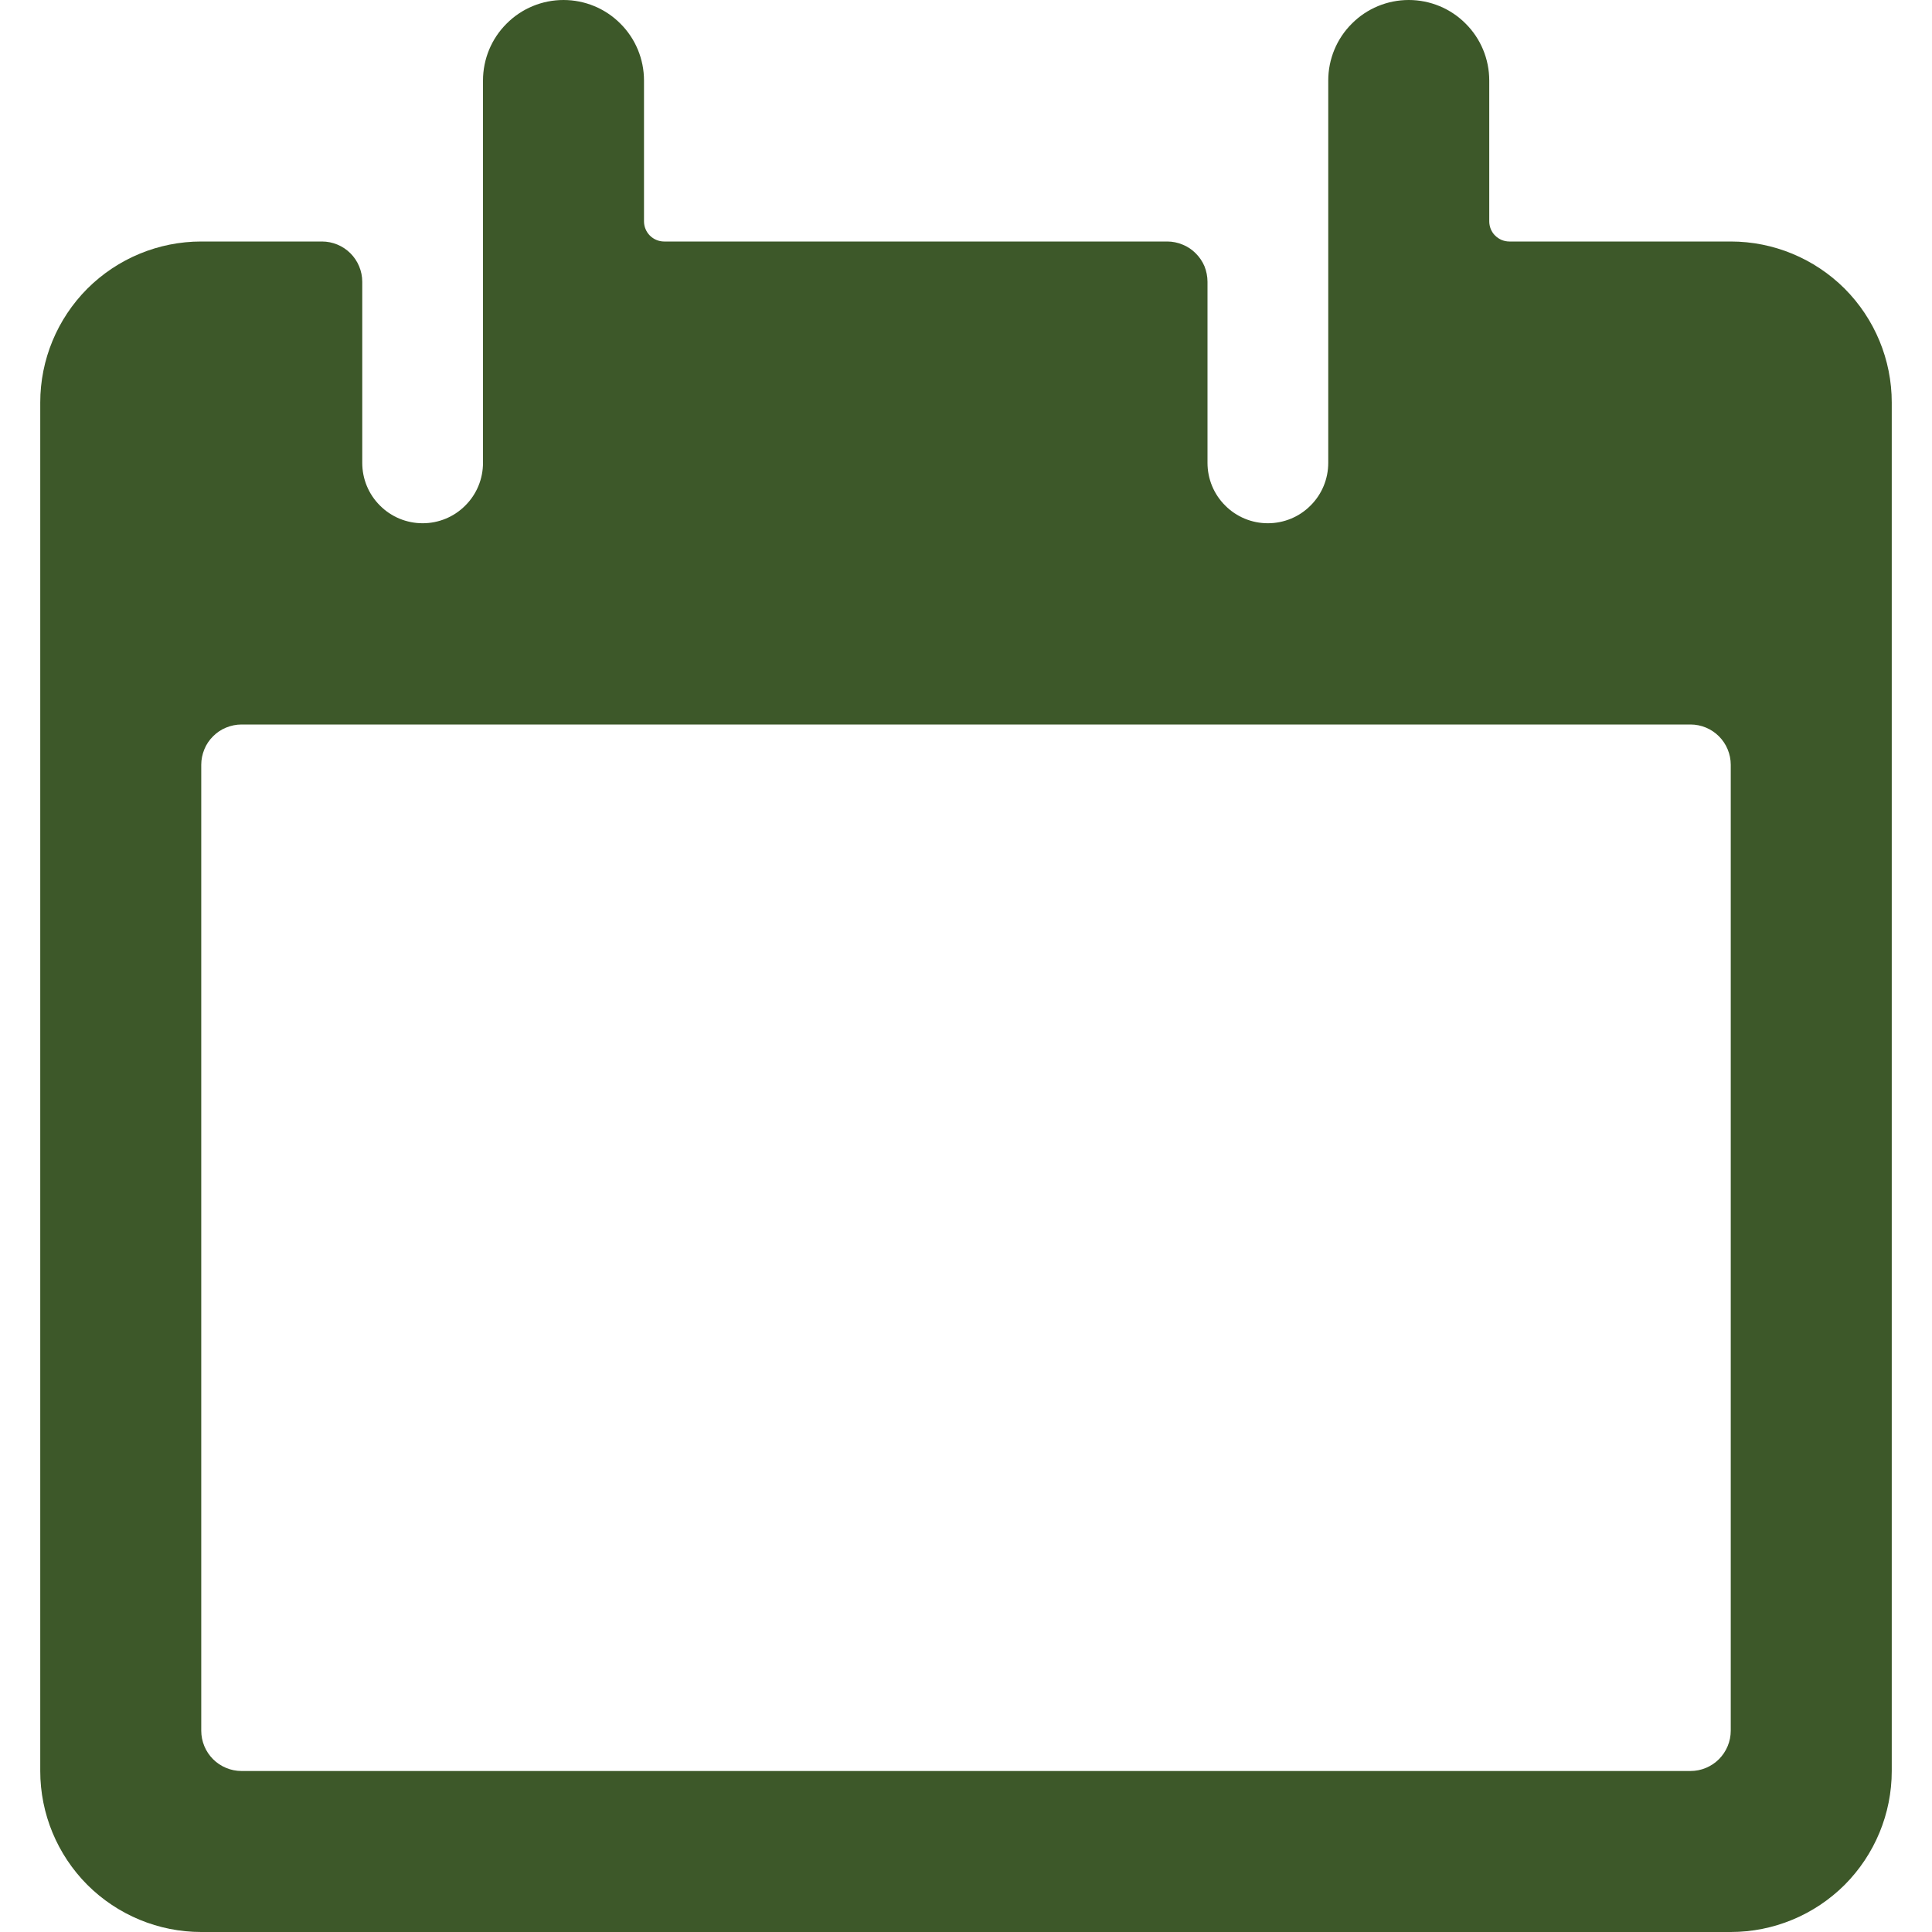 <svg width="18" height="18" viewBox="0 0 18 18" fill="none" xmlns="http://www.w3.org/2000/svg">
<g clip-path="url(#clip0_6237_1917)">
<path d="M16.125 2.25H14.062C14.038 2.25 14.014 2.245 13.991 2.236C13.968 2.226 13.947 2.212 13.93 2.195C13.912 2.178 13.899 2.157 13.889 2.134C13.88 2.111 13.875 2.087 13.875 2.062V0.75C13.875 0.551 13.796 0.36 13.655 0.22C13.515 0.079 13.324 4.47035e-08 13.125 4.47035e-08C12.926 4.47035e-08 12.735 0.079 12.595 0.22C12.454 0.36 12.375 0.551 12.375 0.75V4.312C12.375 4.462 12.316 4.605 12.21 4.71C12.105 4.816 11.962 4.875 11.812 4.875C11.663 4.875 11.52 4.816 11.415 4.71C11.309 4.605 11.25 4.462 11.25 4.312V2.625C11.25 2.576 11.24 2.527 11.222 2.481C11.203 2.436 11.175 2.395 11.14 2.36C11.105 2.325 11.064 2.297 11.018 2.279C10.973 2.26 10.924 2.25 10.875 2.25H6.188C6.138 2.25 6.09 2.23 6.055 2.195C6.02 2.16 6 2.112 6 2.062V0.75C6 0.551 5.921 0.36 5.78 0.22C5.64 0.079 5.449 0 5.25 0C5.051 0 4.86 0.079 4.72 0.22C4.579 0.36 4.5 0.551 4.5 0.75V4.312C4.5 4.462 4.441 4.605 4.335 4.71C4.23 4.816 4.087 4.875 3.938 4.875C3.788 4.875 3.645 4.816 3.54 4.71C3.434 4.605 3.375 4.462 3.375 4.312V2.625C3.375 2.526 3.335 2.43 3.265 2.36C3.195 2.29 3.099 2.25 3 2.25H1.875C1.477 2.25 1.096 2.408 0.814 2.689C0.533 2.971 0.375 3.352 0.375 3.75V16.5C0.375 16.898 0.533 17.279 0.814 17.561C1.096 17.842 1.477 18 1.875 18H16.125C16.523 18 16.904 17.842 17.186 17.561C17.467 17.279 17.625 16.898 17.625 16.5V3.75C17.625 3.352 17.467 2.971 17.186 2.689C16.904 2.408 16.523 2.25 16.125 2.25ZM16.125 16.125C16.125 16.224 16.085 16.32 16.015 16.39C15.945 16.46 15.85 16.5 15.75 16.5H2.25C2.151 16.5 2.055 16.46 1.985 16.39C1.915 16.32 1.875 16.224 1.875 16.125V7.125C1.875 7.076 1.885 7.027 1.904 6.981C1.922 6.936 1.95 6.895 1.985 6.86C2.02 6.825 2.061 6.797 2.106 6.779C2.152 6.76 2.201 6.75 2.25 6.75H15.75C15.85 6.75 15.945 6.79 16.015 6.86C16.085 6.93 16.125 7.026 16.125 7.125V16.125Z" fill="#3D5829"/>
</g>
<defs>
<clipPath id="clip0_6237_1917">
<rect width="18" height="18" fill="white"/>
</clipPath>
</defs>
</svg>
